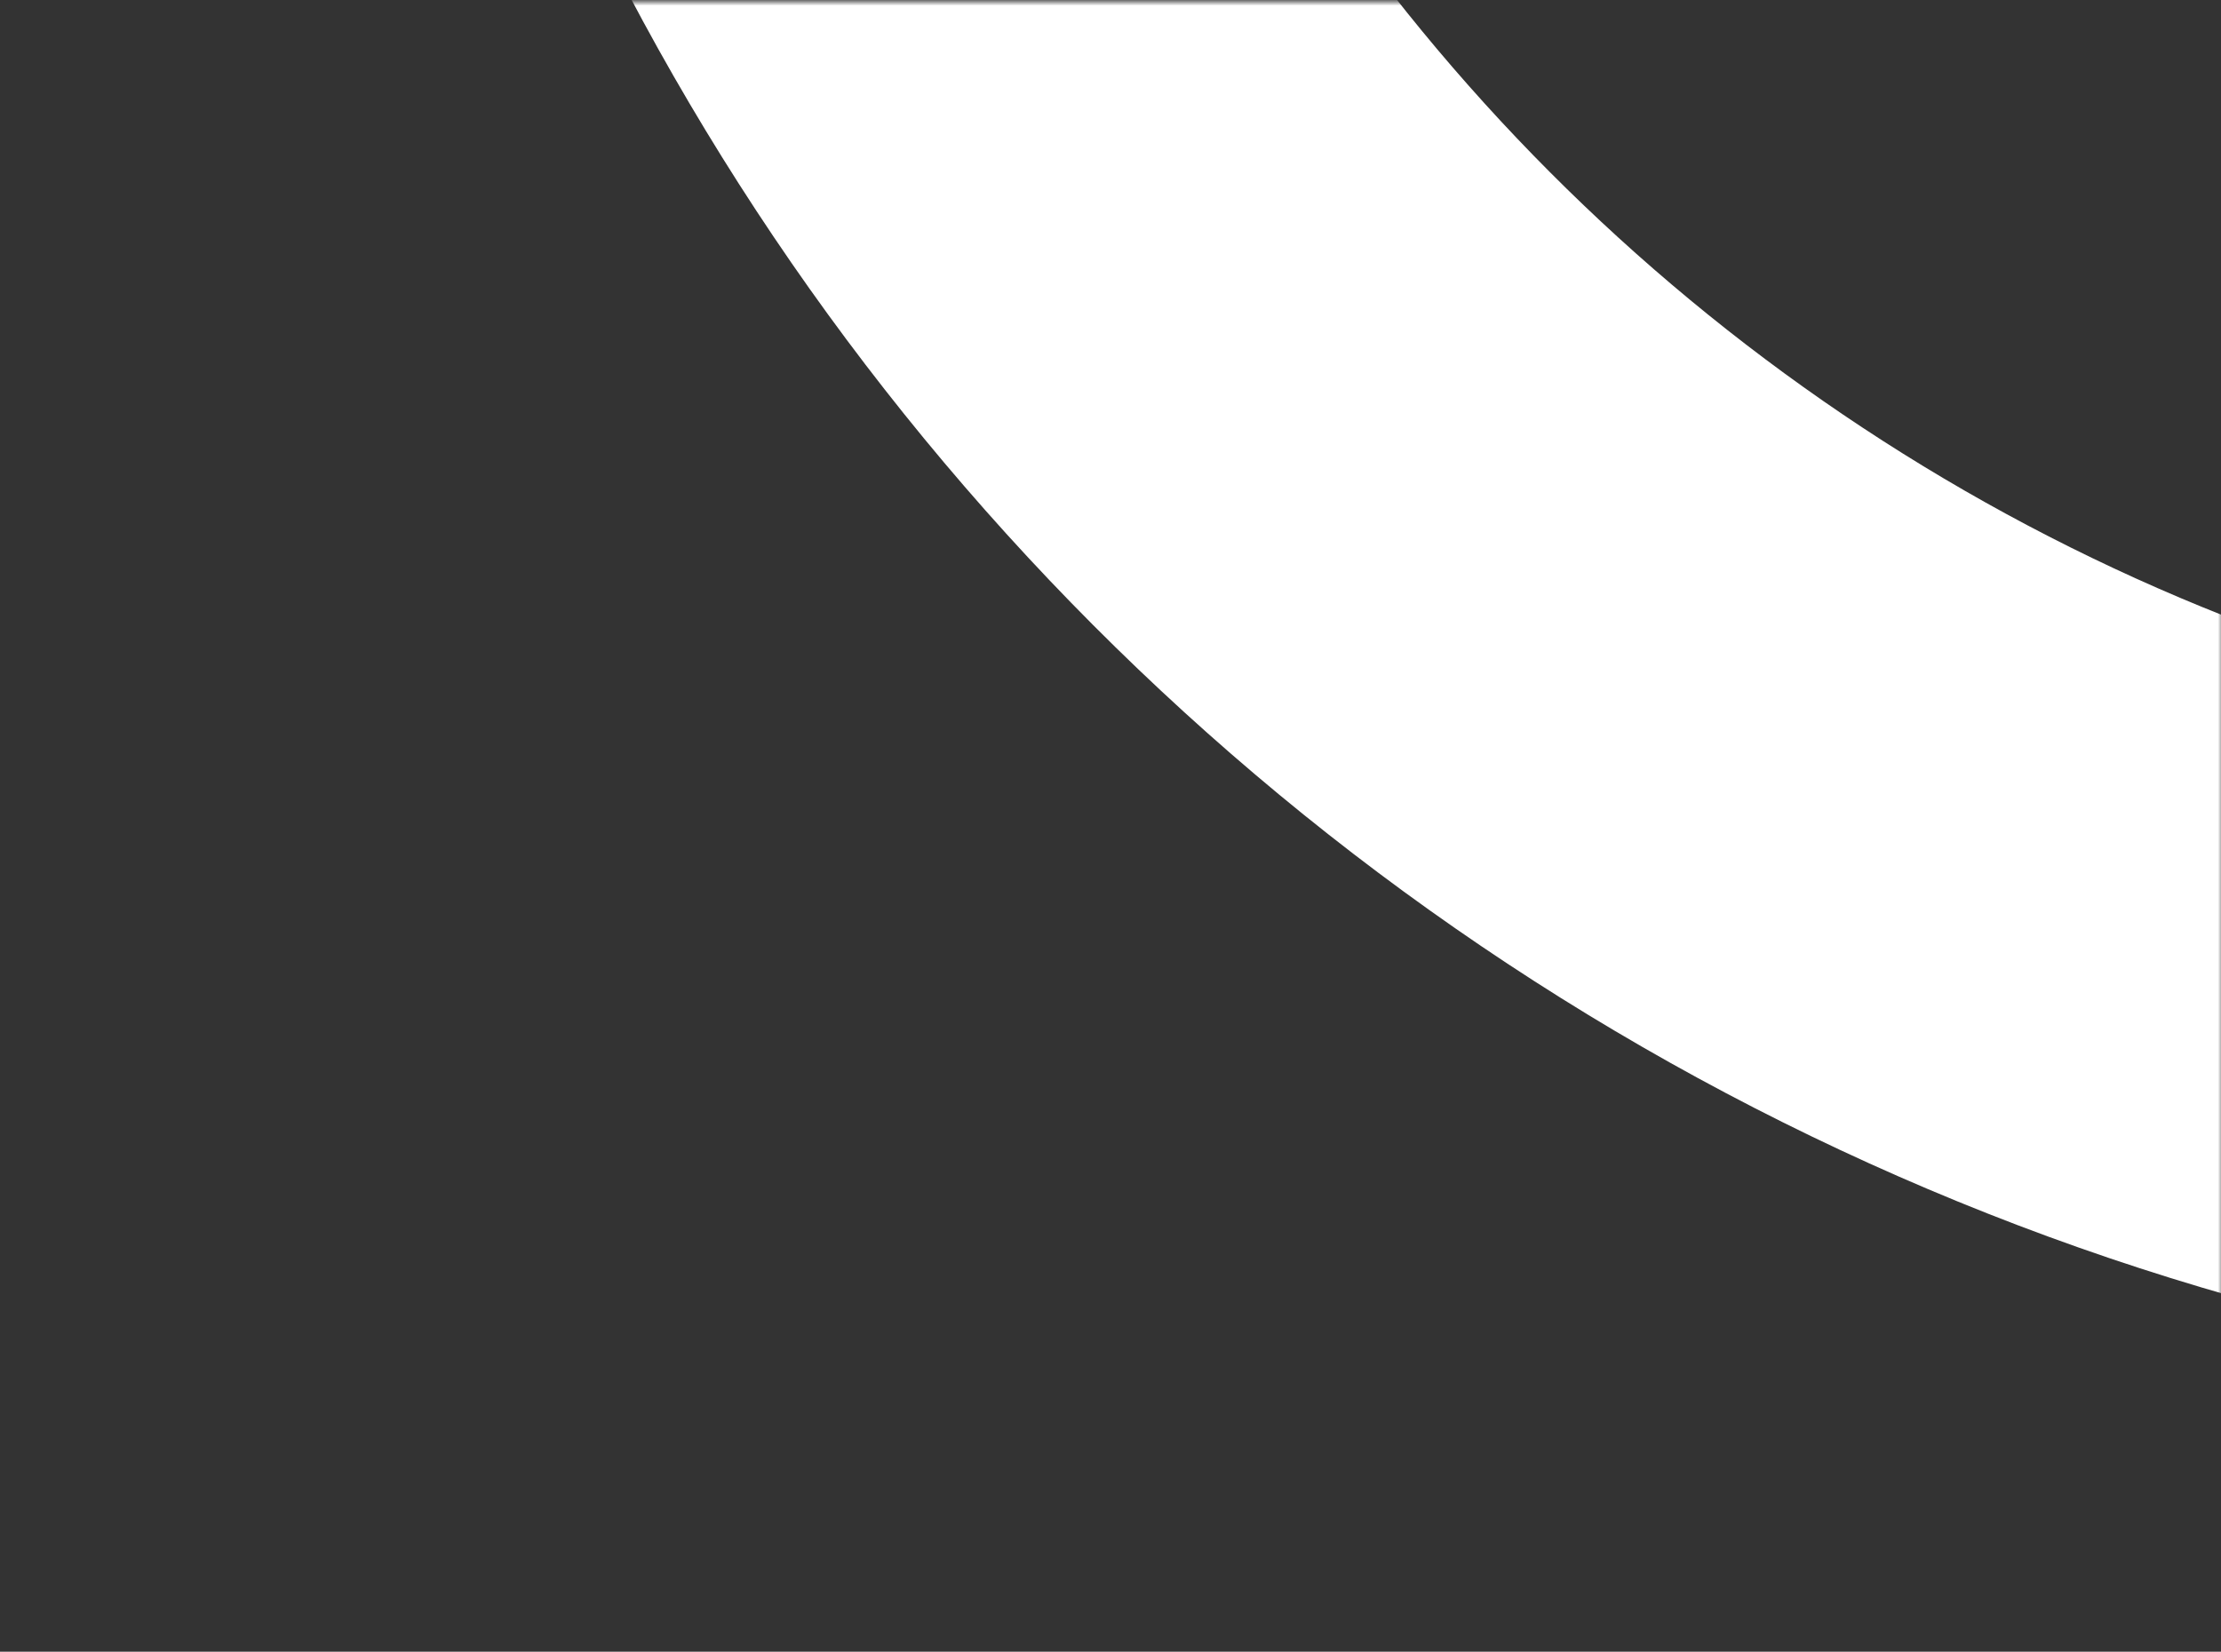 <?xml version="1.0" encoding="UTF-8" standalone="no"?>
<svg
   width="285"
   height="212"
   viewBox="0 0 285 212"
   fill="none"
   version="1.1"
   id="svg6485"
   sodipodi:docname="clintopia-mask-right.svg"
   inkscape:version="1.2.2 (732a01da63, 2022-12-09)"
   xmlns:inkscape="http://www.inkscape.org/namespaces/inkscape"
   xmlns:sodipodi="http://sodipodi.sourceforge.net/DTD/sodipodi-0.dtd"
   xmlns="http://www.w3.org/2000/svg"
   xmlns:svg="http://www.w3.org/2000/svg">
  <rect x="0" y="0" width="285" height="212" fill="#333333" stroke="none"/>
  <defs
     id="defs6489" />
  <sodipodi:namedview
     id="namedview6487"
     pagecolor="#ffffff"
     bordercolor="#000000"
     borderopacity="0.25"
     inkscape:showpageshadow="2"
     inkscape:pageopacity="0.0"
     inkscape:pagecheckerboard="0"
     inkscape:deskcolor="#d1d1d1"
     showgrid="false"
     inkscape:zoom="4.1981132"
     inkscape:cx="142.56404"
     inkscape:cy="90.159551"
     inkscape:window-width="1920"
     inkscape:window-height="1051"
     inkscape:window-x="-9"
     inkscape:window-y="-9"
     inkscape:window-maximized="1"
     inkscape:current-layer="svg6485" />
  <mask
     id="mask0_2169_18595"
     style="mask-type:alpha"
     maskUnits="userSpaceOnUse"
     x="0"
     y="0"
     width="285"
     height="212">
    <rect
       width="285"
       height="212"
       transform="matrix(-1 0 0 1 285 0)"
       fill="#FFD500"
       id="rect6478" />
  </mask>
  <g
     mask="url(#mask0_2169_18595)"
     id="g6483"
     style="fill:#ffffff"
     transform="matrix(-1,0,0,1,285.104,0.238)">
    <path
       d="M -77.005,178.637 C -262.796,188.063 -421.092,45.452 -430.495,-139.896 c -9.399,-185.278 133.65,-343.178 319.442,-352.603 185.862,-9.43 344.157,133.182 353.557,318.46 9.403,185.348 -133.646,343.247 -319.509,352.676 z M -106.879,-410.22 c -140.266,7.116 -248.204,126.259 -241.108,266.138 7.096,139.878 126.538,247.486 266.805,240.37 C 59.084,89.172 167.022,-29.971 159.926,-169.85 152.831,-309.693 33.388,-417.336 -106.879,-410.22 Z"
       fill="white"
       id="path6481"
       style="fill:#ffffff" />
  </g>
</svg>
